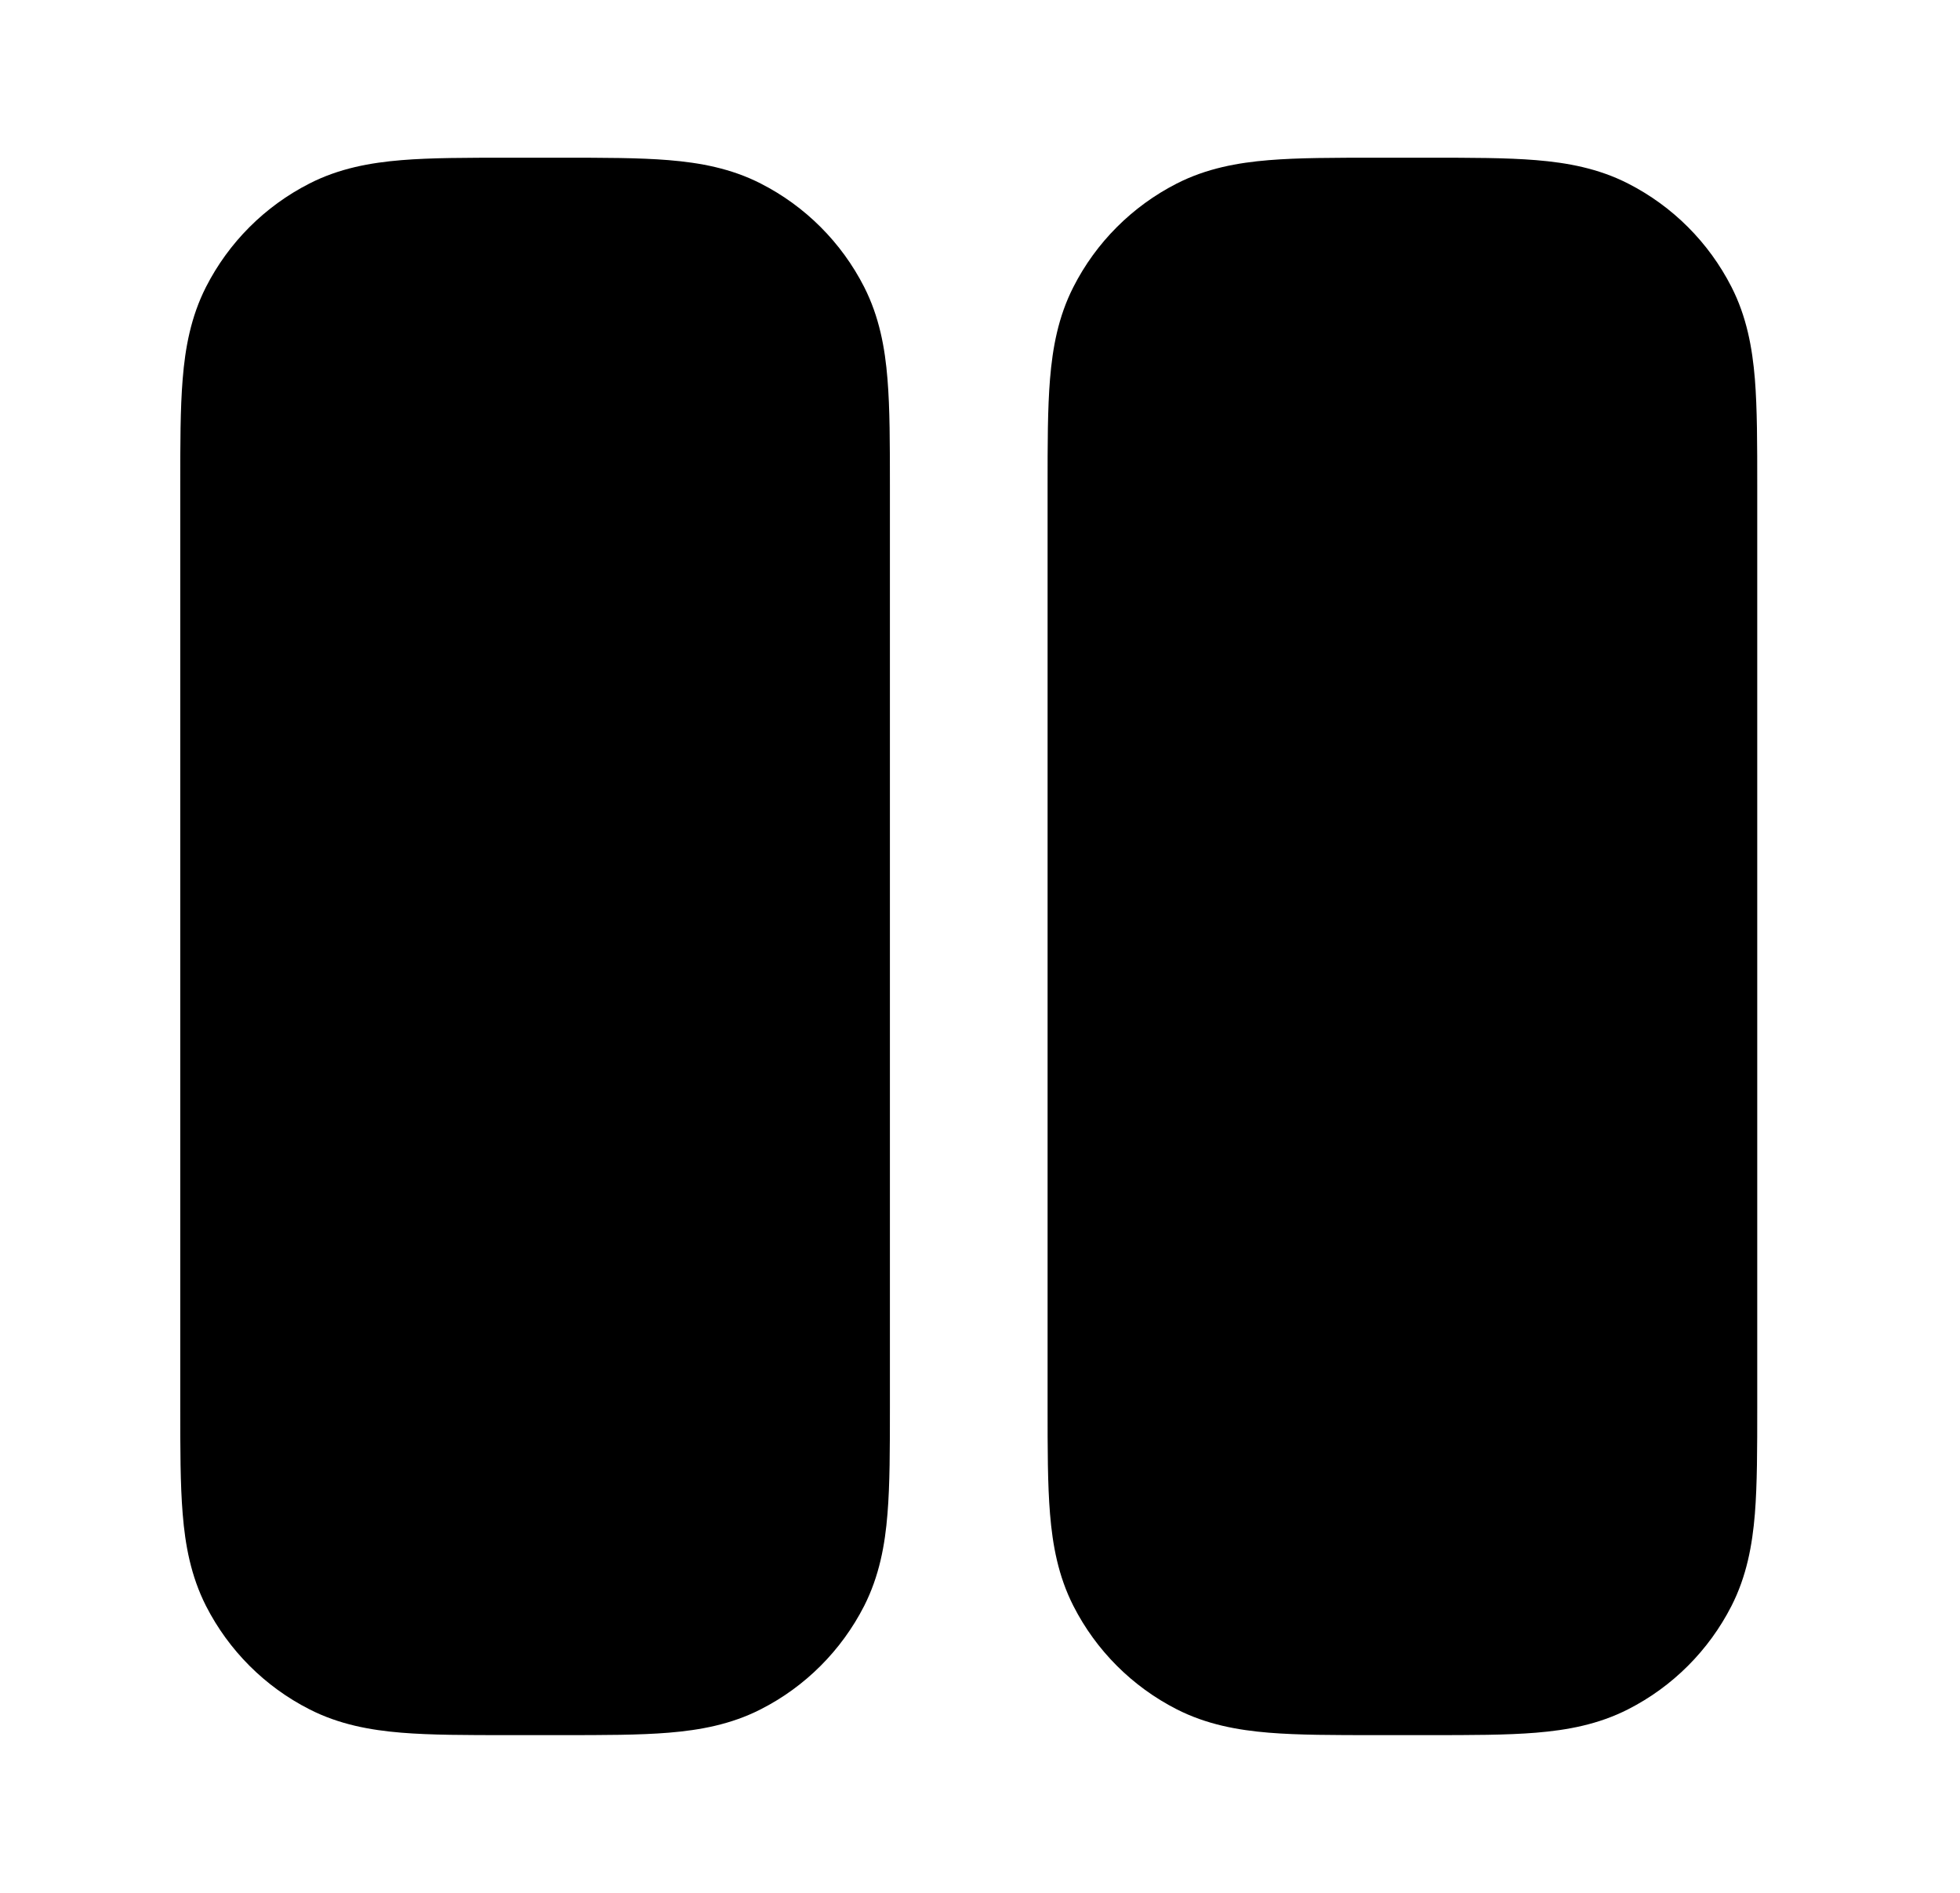<svg width="29" height="28" viewBox="0 0 29 28" fill="none" xmlns="http://www.w3.org/2000/svg">
<path fill-rule="evenodd" clip-rule="evenodd" d="M20.355 2.333H21.145C21.76 2.333 22.291 2.333 22.728 2.369C23.189 2.407 23.648 2.49 24.089 2.715C24.748 3.051 25.283 3.586 25.619 4.245C25.844 4.686 25.927 5.145 25.965 5.606C26 6.043 26 6.574 26 7.189V20.812C26 21.427 26 21.957 25.965 22.394C25.927 22.856 25.844 23.314 25.619 23.756C25.283 24.414 24.748 24.95 24.089 25.285C23.648 25.51 23.189 25.593 22.728 25.631C22.291 25.667 21.76 25.667 21.145 25.667H20.355C19.74 25.667 19.21 25.667 18.773 25.631C18.312 25.593 17.853 25.51 17.411 25.285C16.753 24.95 16.217 24.414 15.882 23.756C15.657 23.314 15.574 22.856 15.536 22.394C15.5 21.957 15.5 21.427 15.5 20.812V7.189C15.5 6.574 15.5 6.043 15.536 5.606C15.574 5.145 15.657 4.686 15.882 4.245C16.217 3.586 16.753 3.051 17.411 2.715C17.853 2.49 18.312 2.407 18.773 2.369C19.21 2.333 19.74 2.333 20.355 2.333Z" fill="black"/>
<path fill-rule="evenodd" clip-rule="evenodd" d="M7.522 2.333H8.312C8.927 2.333 9.458 2.333 9.895 2.369C10.356 2.407 10.815 2.49 11.256 2.715C11.915 3.051 12.45 3.586 12.786 4.245C13.01 4.686 13.094 5.145 13.131 5.606C13.167 6.043 13.167 6.574 13.167 7.189V20.812C13.167 21.427 13.167 21.957 13.131 22.394C13.094 22.856 13.01 23.314 12.786 23.756C12.45 24.414 11.915 24.95 11.256 25.285C10.815 25.51 10.356 25.593 9.895 25.631C9.458 25.667 8.927 25.667 8.312 25.667H7.522C6.907 25.667 6.376 25.667 5.939 25.631C5.478 25.593 5.019 25.51 4.578 25.285C3.919 24.95 3.384 24.414 3.048 23.756C2.824 23.314 2.74 22.856 2.703 22.394C2.667 21.957 2.667 21.427 2.667 20.812V7.189C2.667 6.574 2.667 6.043 2.703 5.606C2.74 5.145 2.824 4.686 3.048 4.245C3.384 3.586 3.919 3.051 4.578 2.715C5.019 2.49 5.478 2.407 5.939 2.369C6.376 2.333 6.907 2.333 7.522 2.333Z" fill="black"/>
</svg>
